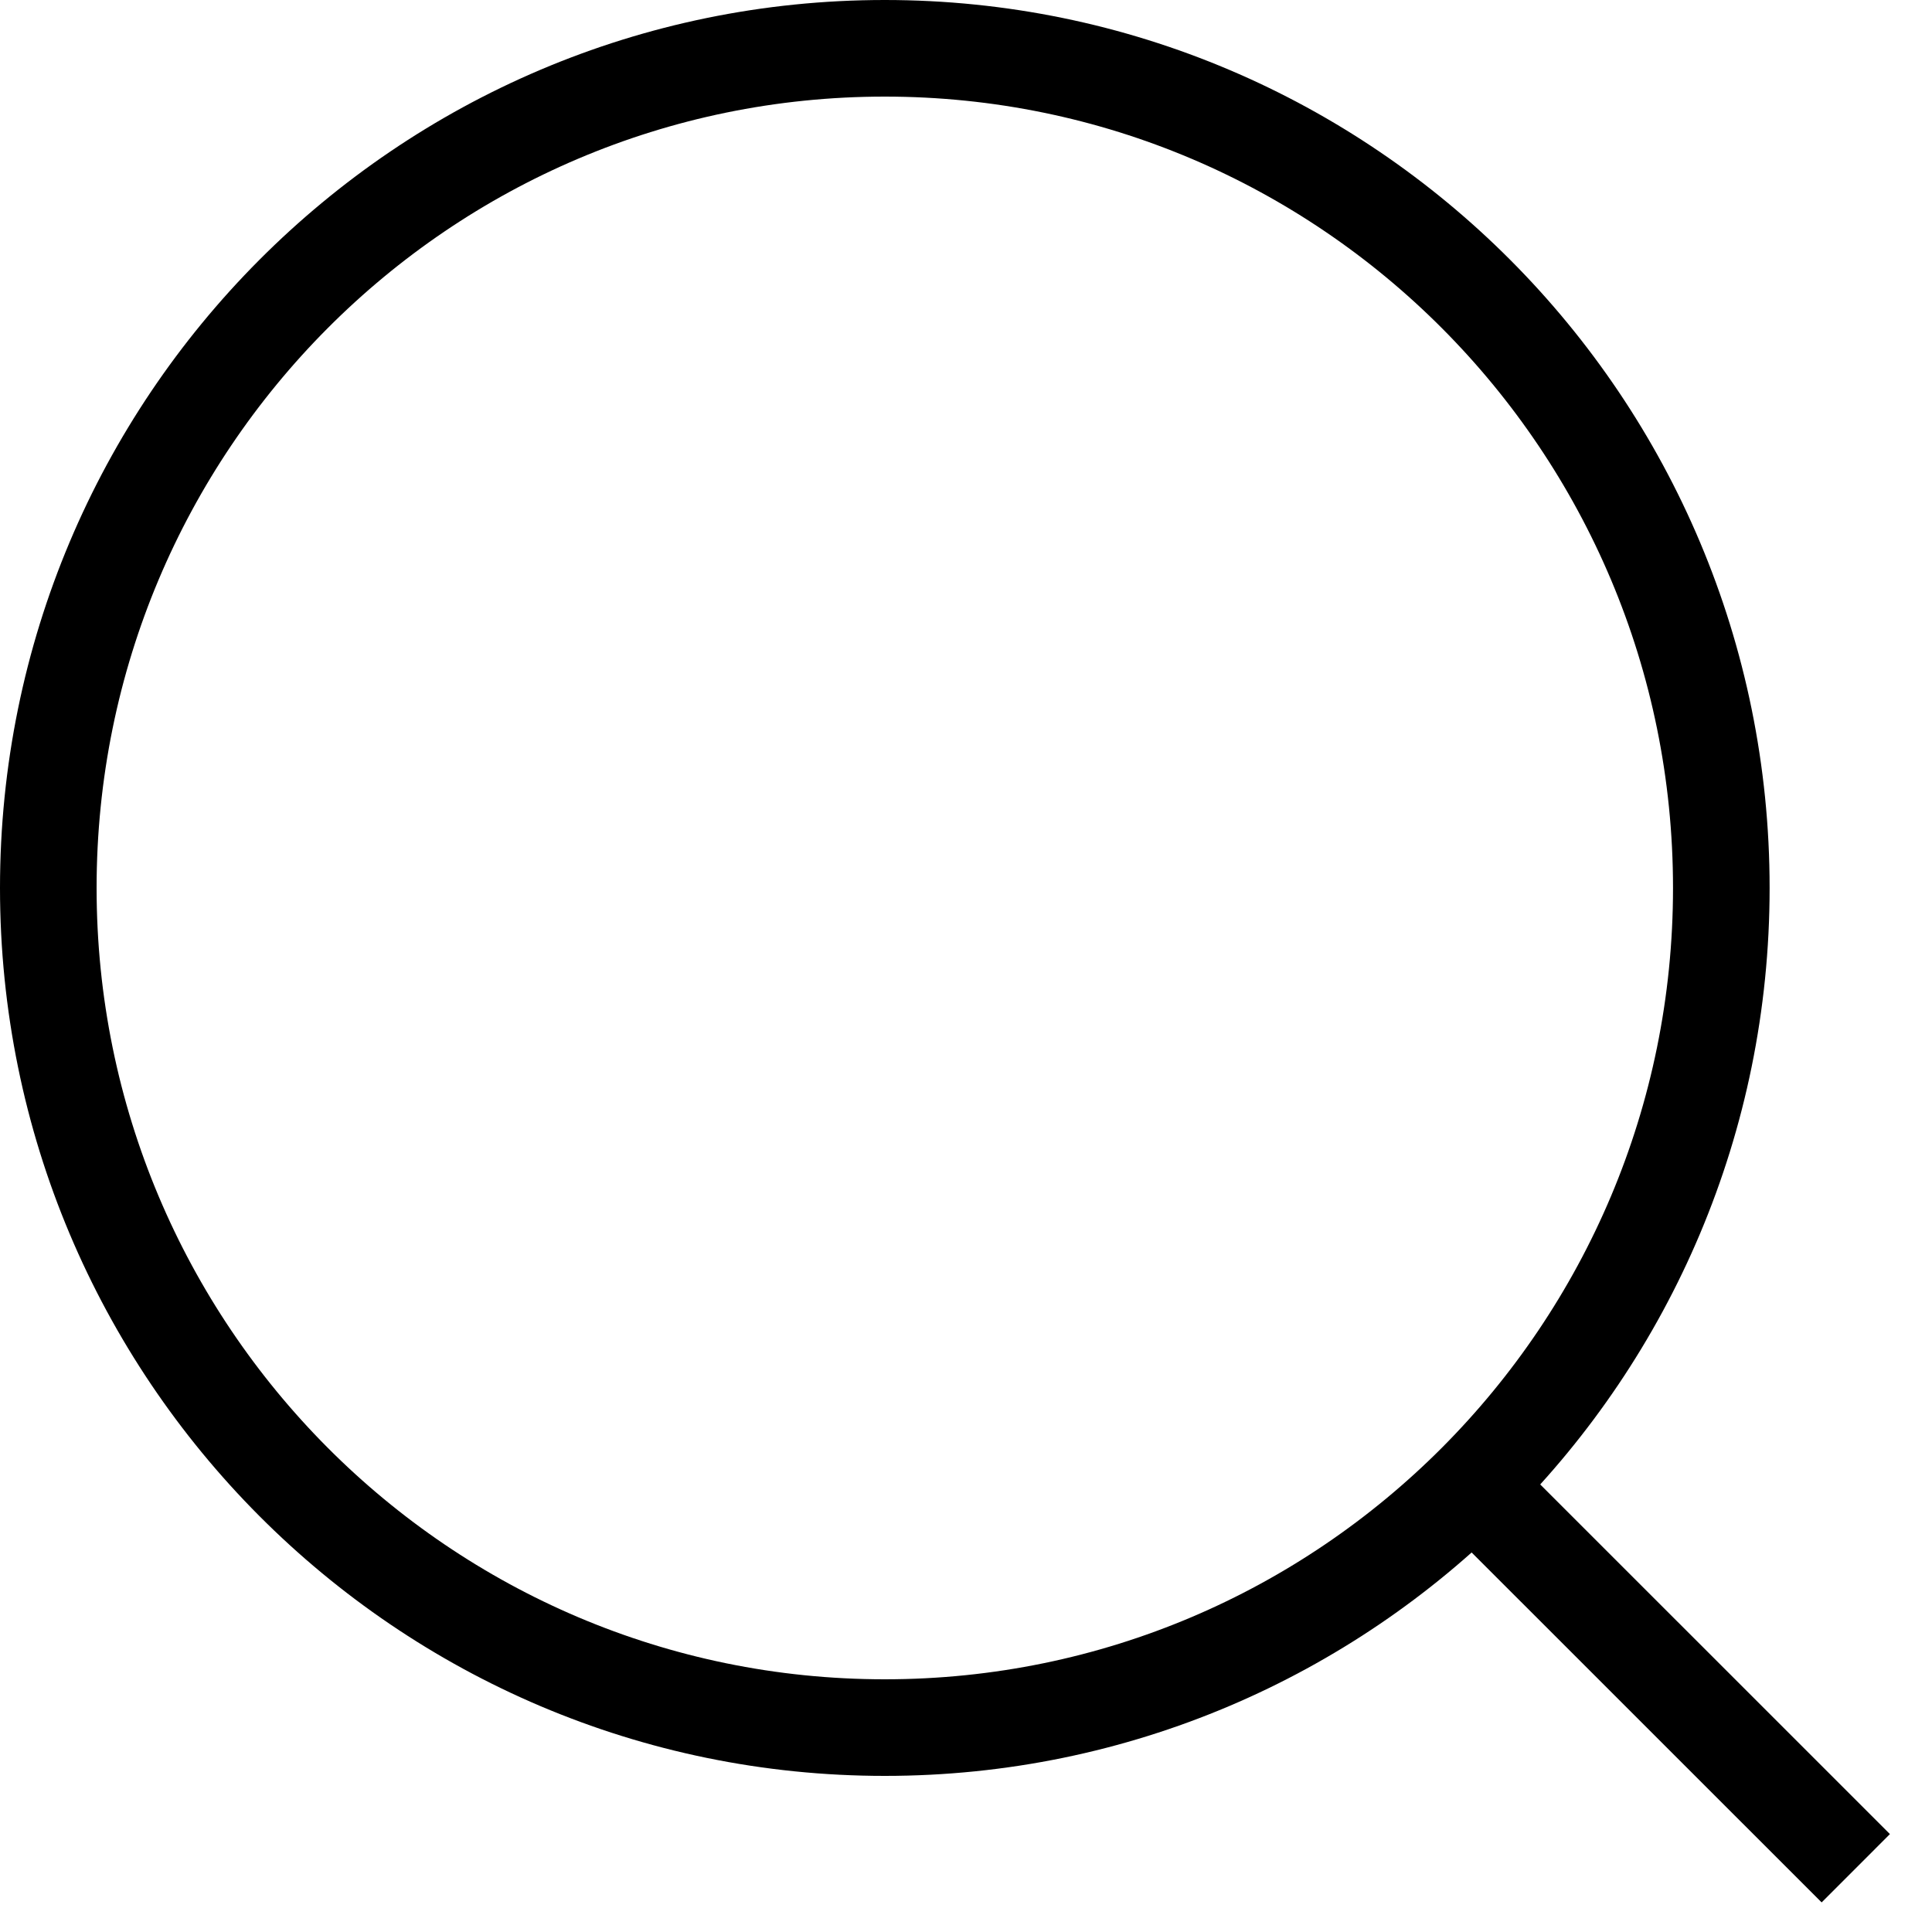 <svg width="20" height="20" viewBox="0 0 20 20" fill="none" xmlns="http://www.w3.org/2000/svg">
    <path d="M17.819 9.192C17.819 13.994 13.94 17.884 9.159 17.884C4.379 17.884 0.5 13.994 0.5 9.192C0.5 4.39 4.379 0.5 9.159 0.5C13.94 0.5 17.819 4.39 17.819 9.192Z" stroke="black"/>
    <line x1="14.9" y1="15.03" x2="19.211" y2="19.34" stroke="black"/>
</svg>
